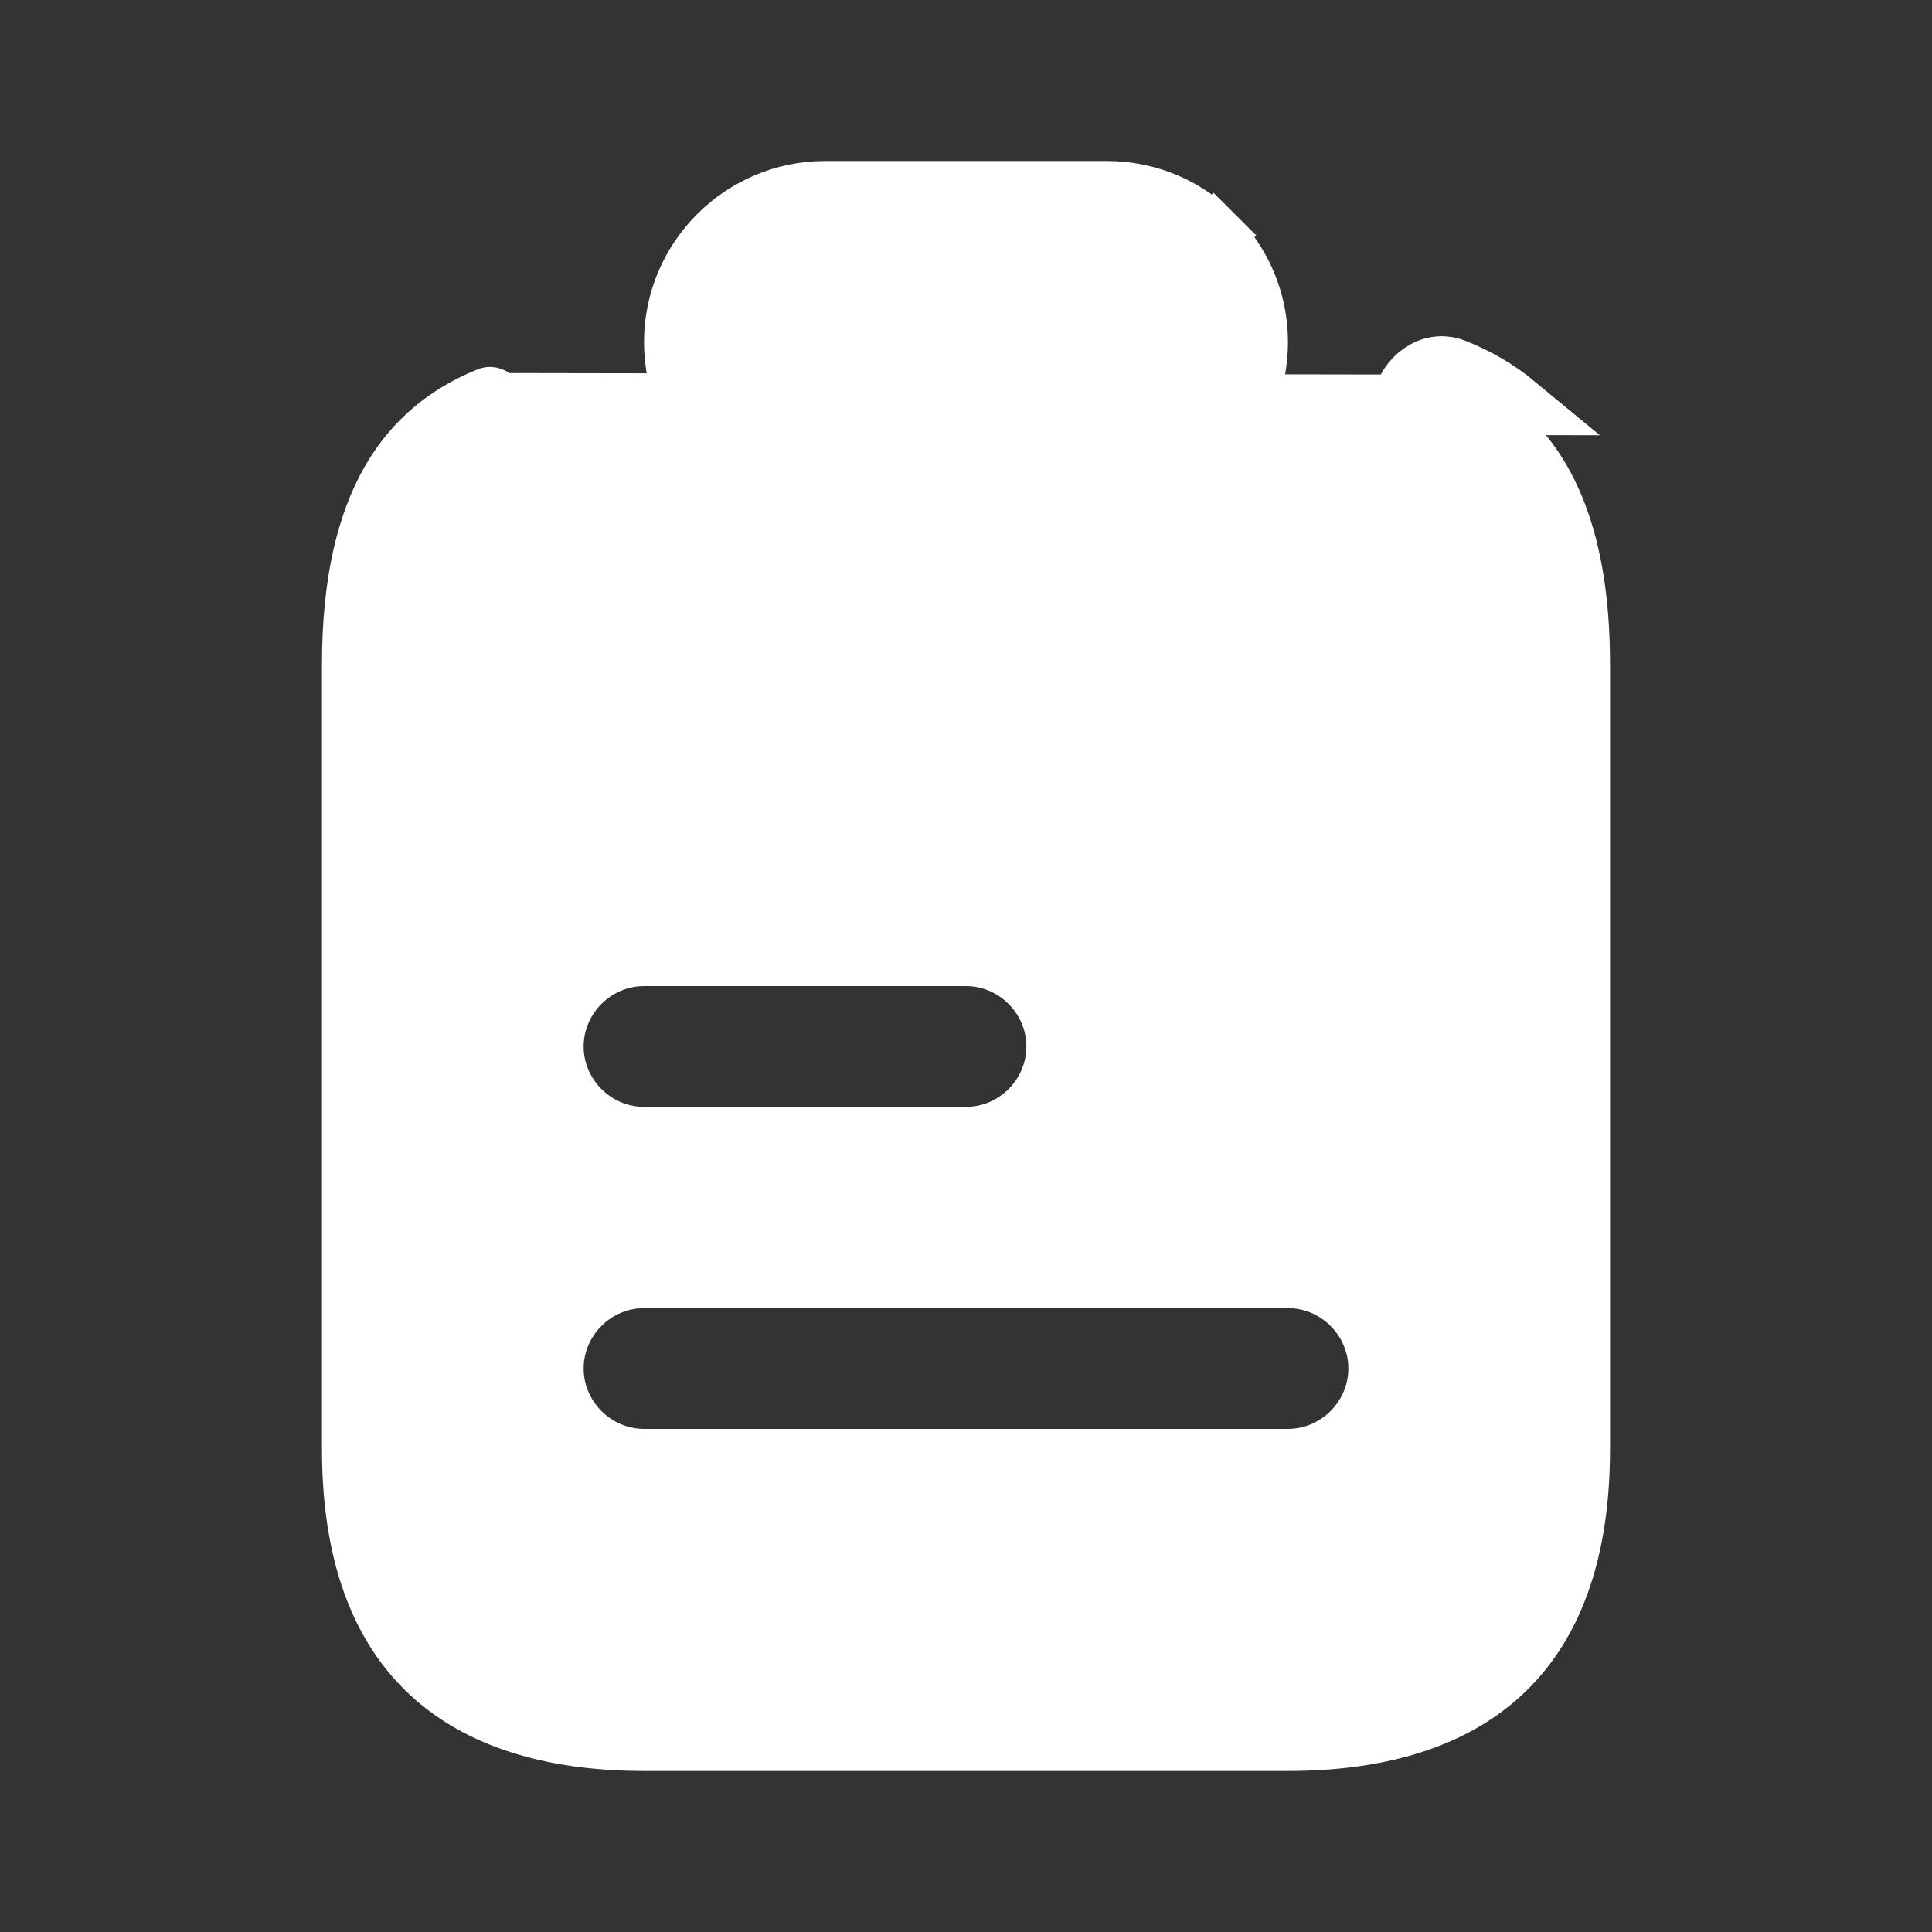 <svg width="32" height="32" viewBox="0 0 32 32" fill="none" xmlns="http://www.w3.org/2000/svg"><rect x="0" y="0" width="32" height="32" fill="#333333" stroke="none"/><path d="M20.833 5.667C20.833 7.044 19.71 8.166 18.333 8.166H13.667C12.978 8.166 12.357 7.89 11.9 7.433C11.443 6.976 11.167 6.355 11.167 5.667C11.167 4.289 12.29 3.167 13.667 3.167H18.333C19.022 3.167 19.643 3.443 20.1 3.9L20.453 3.546L20.1 3.9C20.557 4.357 20.833 4.978 20.833 5.667Z" fill="white" stroke="white"/><path d="M23.227 6.667L23.717 6.765C23.732 6.688 23.778 6.624 23.825 6.591C23.846 6.576 23.863 6.571 23.872 6.57C23.879 6.569 23.888 6.569 23.901 6.573C24.227 6.702 24.526 6.875 24.788 7.092L24.79 7.093C25.594 7.753 26.167 8.916 26.167 11V24C26.167 25.898 25.604 27.075 24.778 27.788C23.938 28.514 22.741 28.833 21.333 28.833H10.667C9.259 28.833 8.062 28.514 7.222 27.788C6.396 27.075 5.833 25.898 5.833 24V11C5.833 9.637 6.08 8.667 6.474 7.978C6.863 7.299 7.414 6.859 8.094 6.583L8.094 6.583L8.098 6.582C8.109 6.577 8.115 6.577 8.121 6.578C8.129 6.58 8.146 6.584 8.17 6.601C8.221 6.636 8.268 6.704 8.283 6.778C8.49 7.825 9.02 8.793 9.78 9.553C10.82 10.594 12.2 11.167 13.667 11.167H18.333C21.002 11.167 23.218 9.274 23.717 6.764L23.227 6.667ZM23.227 6.667C22.773 8.947 20.76 10.667 18.333 10.667H13.667C12.333 10.667 11.08 10.147 10.133 9.2C9.44 8.507 8.96 7.627 8.773 6.68L25.107 6.707C24.8 6.453 24.453 6.253 24.08 6.107C23.693 5.96 23.307 6.267 23.227 6.667ZM16 15.833H10.667C9.844 15.833 9.167 16.511 9.167 17.333C9.167 18.156 9.844 18.833 10.667 18.833H16C16.823 18.833 17.5 18.156 17.5 17.333C17.5 16.511 16.823 15.833 16 15.833ZM10.667 24.167H21.333C22.156 24.167 22.833 23.489 22.833 22.667C22.833 21.844 22.156 21.167 21.333 21.167H10.667C9.844 21.167 9.167 21.844 9.167 22.667C9.167 23.489 9.844 24.167 10.667 24.167Z" fill="white" stroke="white"/></svg>